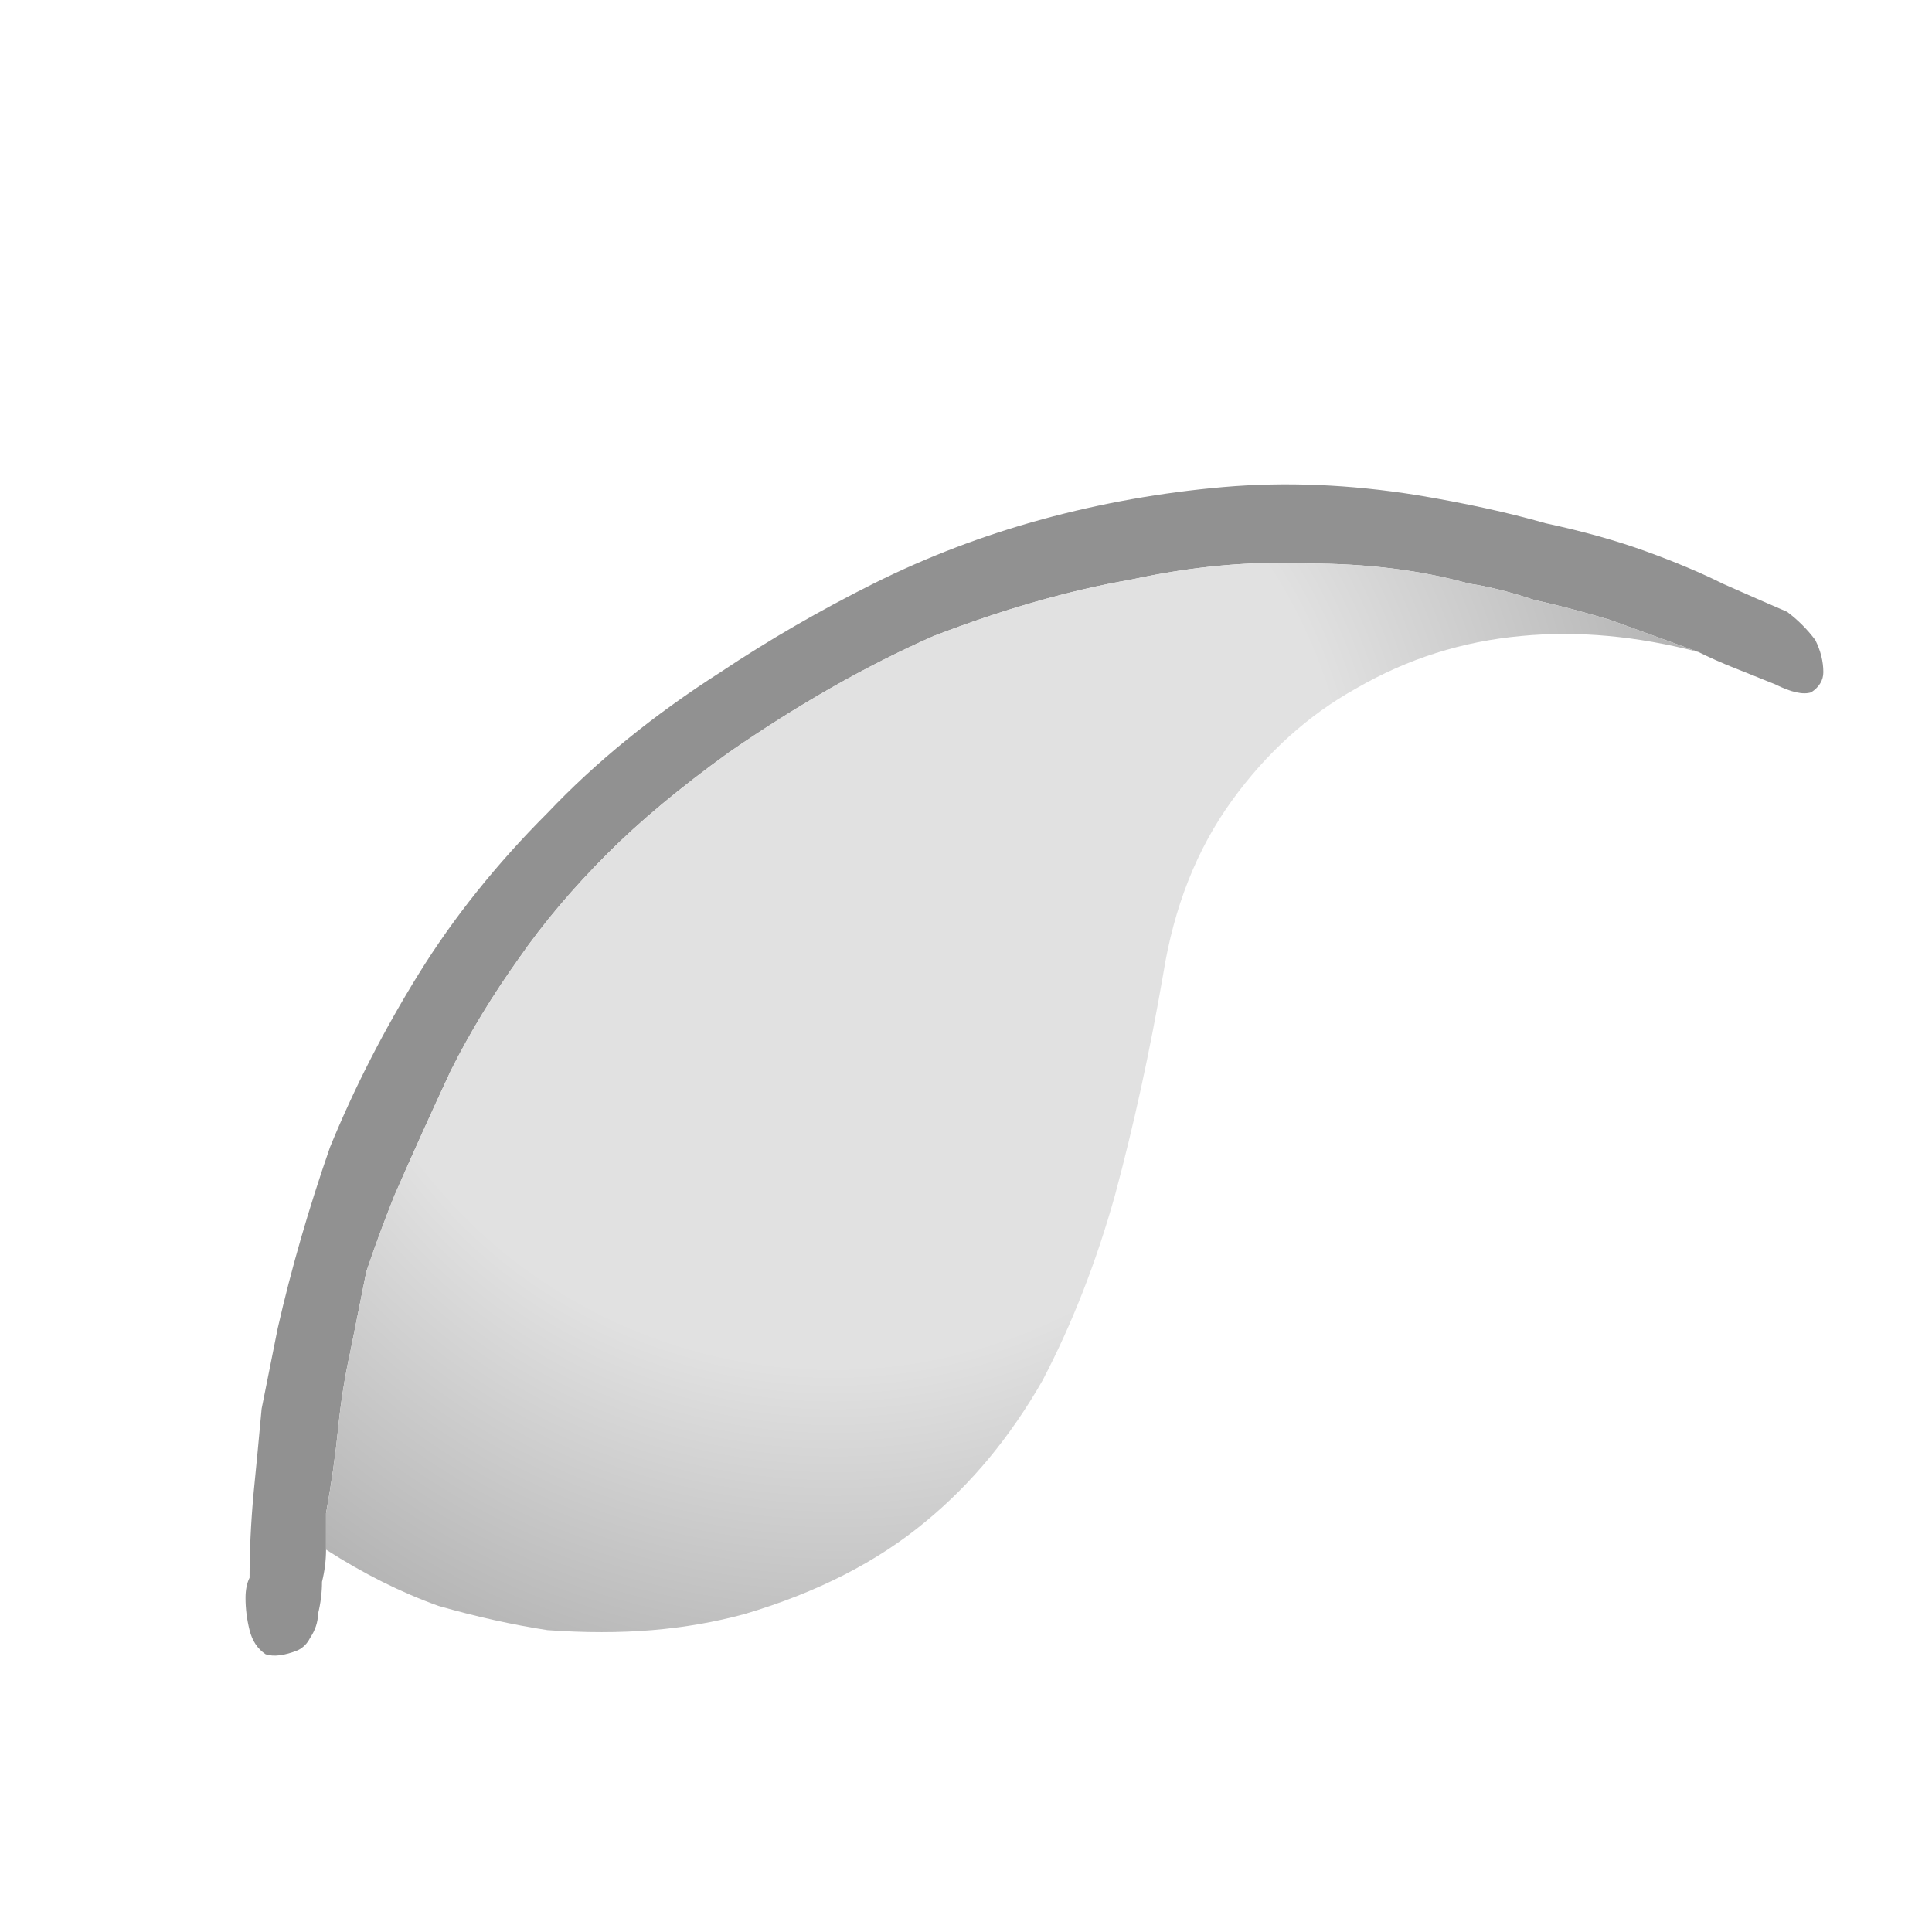 <svg xmlns="http://www.w3.org/2000/svg" height="24" width="24">
  <defs>
    <radialGradient cx="0" cy="0" gradientTransform="matrix(0.013 0.012 -0.012 0.013 10.35 10.55)" gradientUnits="userSpaceOnUse" id="gradient0" r="819.2" spreadMethod="pad">
      <stop offset="0.443" stop-color="#E1E1E1" />
      <stop offset="0.827" stop-color="#A8A8A8" />
      <stop offset="0.984" stop-color="#878787" />
    </radialGradient>
  </defs>
  <g>
    <path d="M4.05 19.25 Q4.05 19.45 4 19.65 4 19.85 3.95 20.05 3.95 20.2 3.85 20.35 3.8 20.45 3.7 20.5 3.45 20.6 3.3 20.55 3.15 20.45 3.1 20.25 3.05 20.05 3.05 19.85 3.05 19.7 3.1 19.6 3.1 19.1 3.15 18.55 3.2 18.05 3.25 17.5 3.35 17 3.45 16.5 3.7 15.4 4.1 14.25 4.55 13.15 5.2 12.1 5.85 11.05 6.8 10.1 7.7 9.15 8.95 8.35 9.85 7.75 10.85 7.25 11.85 6.75 12.95 6.45 14.05 6.15 15.2 6.05 16.35 5.95 17.6 6.15 18.5 6.3 19.2 6.5 19.9 6.65 20.45 6.85 21 7.05 21.4 7.25 21.85 7.45 22.2 7.6 22.4 7.75 22.55 7.95 22.65 8.15 22.65 8.35 22.65 8.5 22.5 8.6 22.35 8.65 22.05 8.5 21.8 8.4 21.55 8.3 21.3 8.2 21.1 8.1 20.55 7.9 20 7.7 19.5 7.55 19.05 7.45 18.6 7.3 18.25 7.25 17.35 7 16.25 7 15.2 6.95 14.05 7.2 12.9 7.4 11.6 7.9 10.35 8.45 9.05 9.35 8.15 10 7.55 10.6 6.9 11.25 6.45 11.9 5.95 12.6 5.6 13.3 5.25 14.05 4.9 14.85 4.7 15.35 4.55 15.8 4.45 16.3 4.35 16.8 4.25 17.25 4.2 17.75 4.15 18.25 4.05 18.8 4.05 18.85 4.05 19 4.05 19.1 4.05 19.25" fill="#919191" stroke="none" />
    <path d="M4.05 19.25 Q4.05 19.1 4.05 19 4.05 18.85 4.05 18.8 4.15 18.25 4.2 17.75 4.25 17.25 4.35 16.8 4.45 16.3 4.55 15.8 4.7 15.35 4.9 14.85 5.25 14.05 5.6 13.3 5.95 12.6 6.45 11.9 6.9 11.25 7.55 10.6 8.15 10 9.05 9.35 10.35 8.45 11.6 7.9 12.9 7.4 14.05 7.2 15.2 6.95 16.25 7 17.35 7 18.25 7.25 18.6 7.3 19.05 7.45 19.5 7.55 20 7.7 20.55 7.9 21.1 8.1 19.95 7.8 18.9 7.9 17.8 8 16.85 8.55 15.95 9.05 15.3 9.95 14.65 10.85 14.45 12.1 14.2 13.55 13.85 14.85 13.5 16.1 12.95 17.15 12.35 18.2 11.5 18.9 10.6 19.65 9.25 20.05 8.7 20.2 8.1 20.25 7.5 20.3 6.8 20.25 6.15 20.15 5.45 19.95 4.75 19.7 4.05 19.25" fill="url(#gradient0)" stroke="none" />
  </g>
</svg>